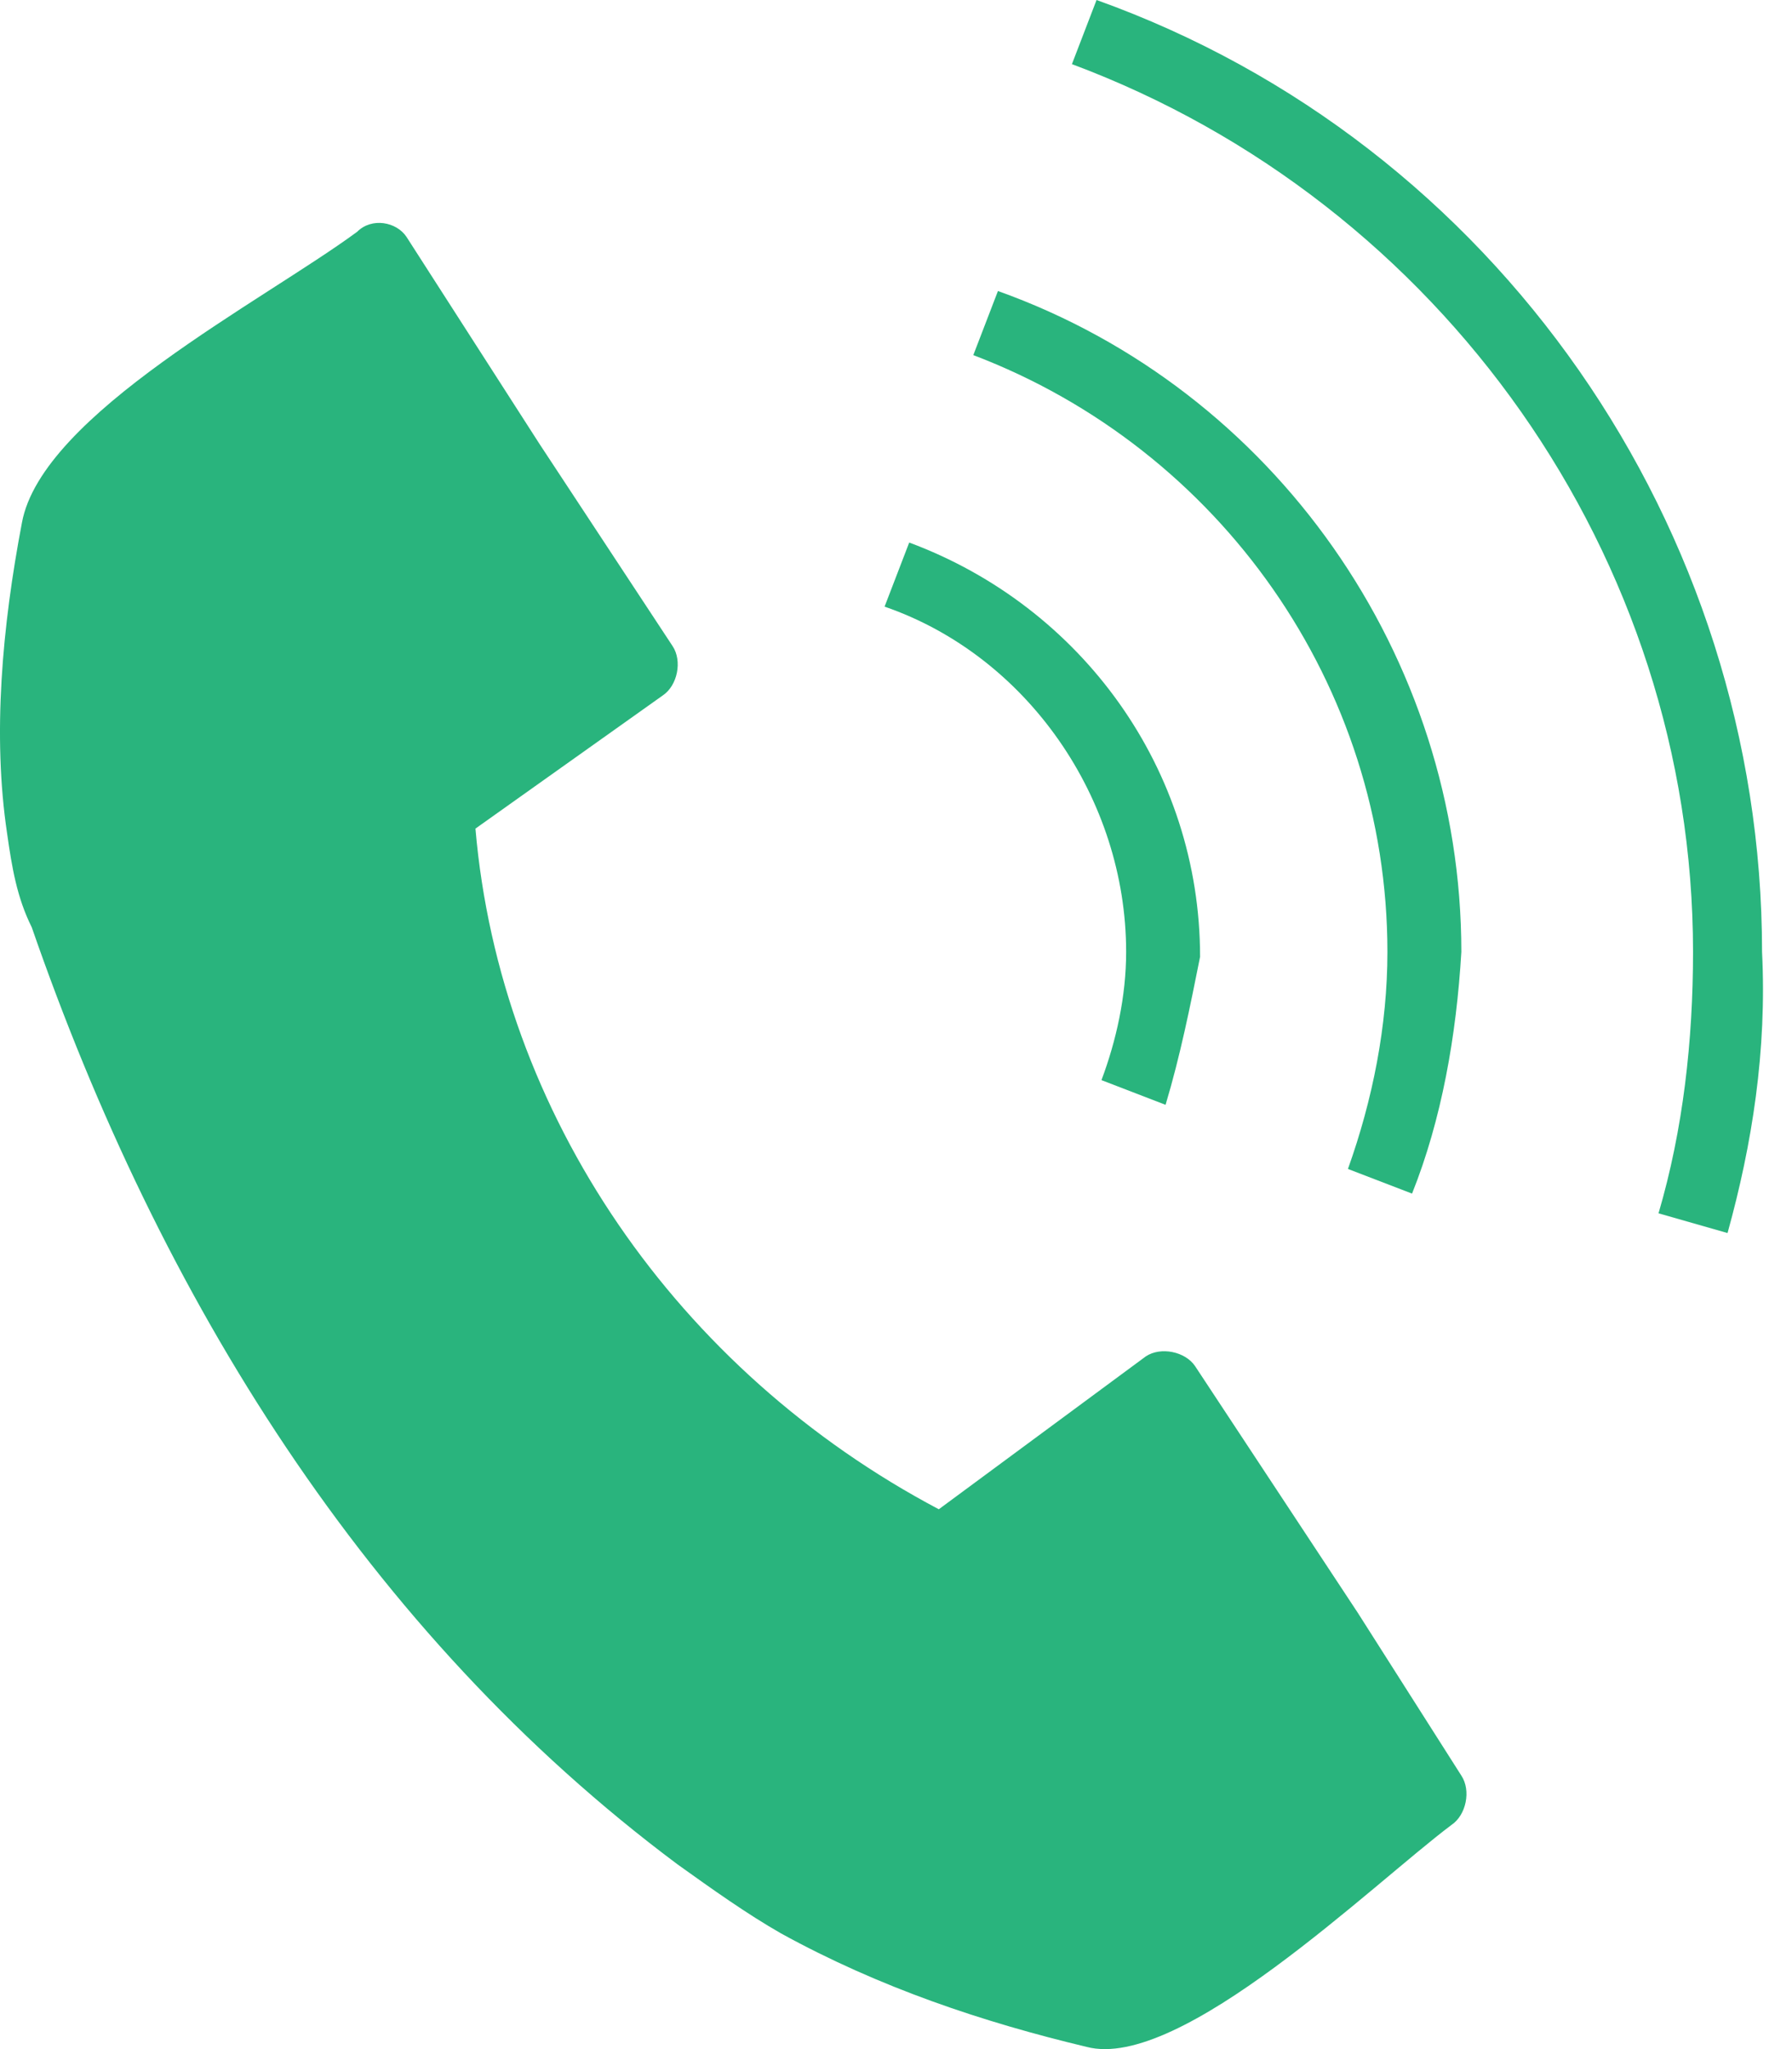 <svg width="35" height="40" viewBox="0 0 35 40" fill="none" xmlns="http://www.w3.org/2000/svg">
<path fill-rule="evenodd" clip-rule="evenodd" d="M26.52 31.484L23.343 26.67C23.15 26.381 22.669 26.285 22.38 26.477L18.336 29.462C13.233 26.766 9.767 21.76 9.286 16.175L12.944 13.576C13.233 13.383 13.329 12.902 13.137 12.613L10.537 8.666L7.938 4.622C7.745 4.333 7.264 4.237 6.975 4.525C5.146 5.873 0.813 8.088 0.428 10.206C0.043 12.228 -0.15 14.346 0.139 16.272C0.235 16.946 0.332 17.523 0.62 18.101C3.124 25.322 7.168 31.869 13.233 36.394C13.907 36.876 14.581 37.357 15.255 37.742C17.181 38.801 19.203 39.475 21.224 39.957C23.054 40.438 26.809 36.779 28.349 35.624C28.638 35.431 28.734 34.95 28.542 34.661L26.52 31.484Z" fill="#29B47D"/>
<path d="M33.741 24.07L32.393 23.685C32.874 22.048 33.067 20.315 33.067 18.582C33.067 10.88 28.157 3.947 20.936 1.252L21.417 0C29.216 2.792 34.415 10.302 34.415 18.582C34.511 20.508 34.222 22.337 33.741 24.07Z" fill="#29B47D"/>
<path d="M27.579 23.3L26.327 22.819C26.809 21.471 27.098 20.026 27.098 18.582C27.098 13.383 23.824 8.762 19.01 6.932L19.491 5.681C24.883 7.606 28.542 12.805 28.542 18.582C28.445 20.219 28.157 21.856 27.579 23.3Z" fill="#29B47D"/>
<path d="M22.765 21.567L21.513 21.085C21.802 20.315 21.995 19.449 21.995 18.582C21.995 15.597 20.069 12.805 17.277 11.842L17.758 10.591C21.128 11.842 23.439 15.02 23.439 18.678C23.246 19.641 23.054 20.604 22.765 21.567Z" fill="#29B47D"/>
</svg>

